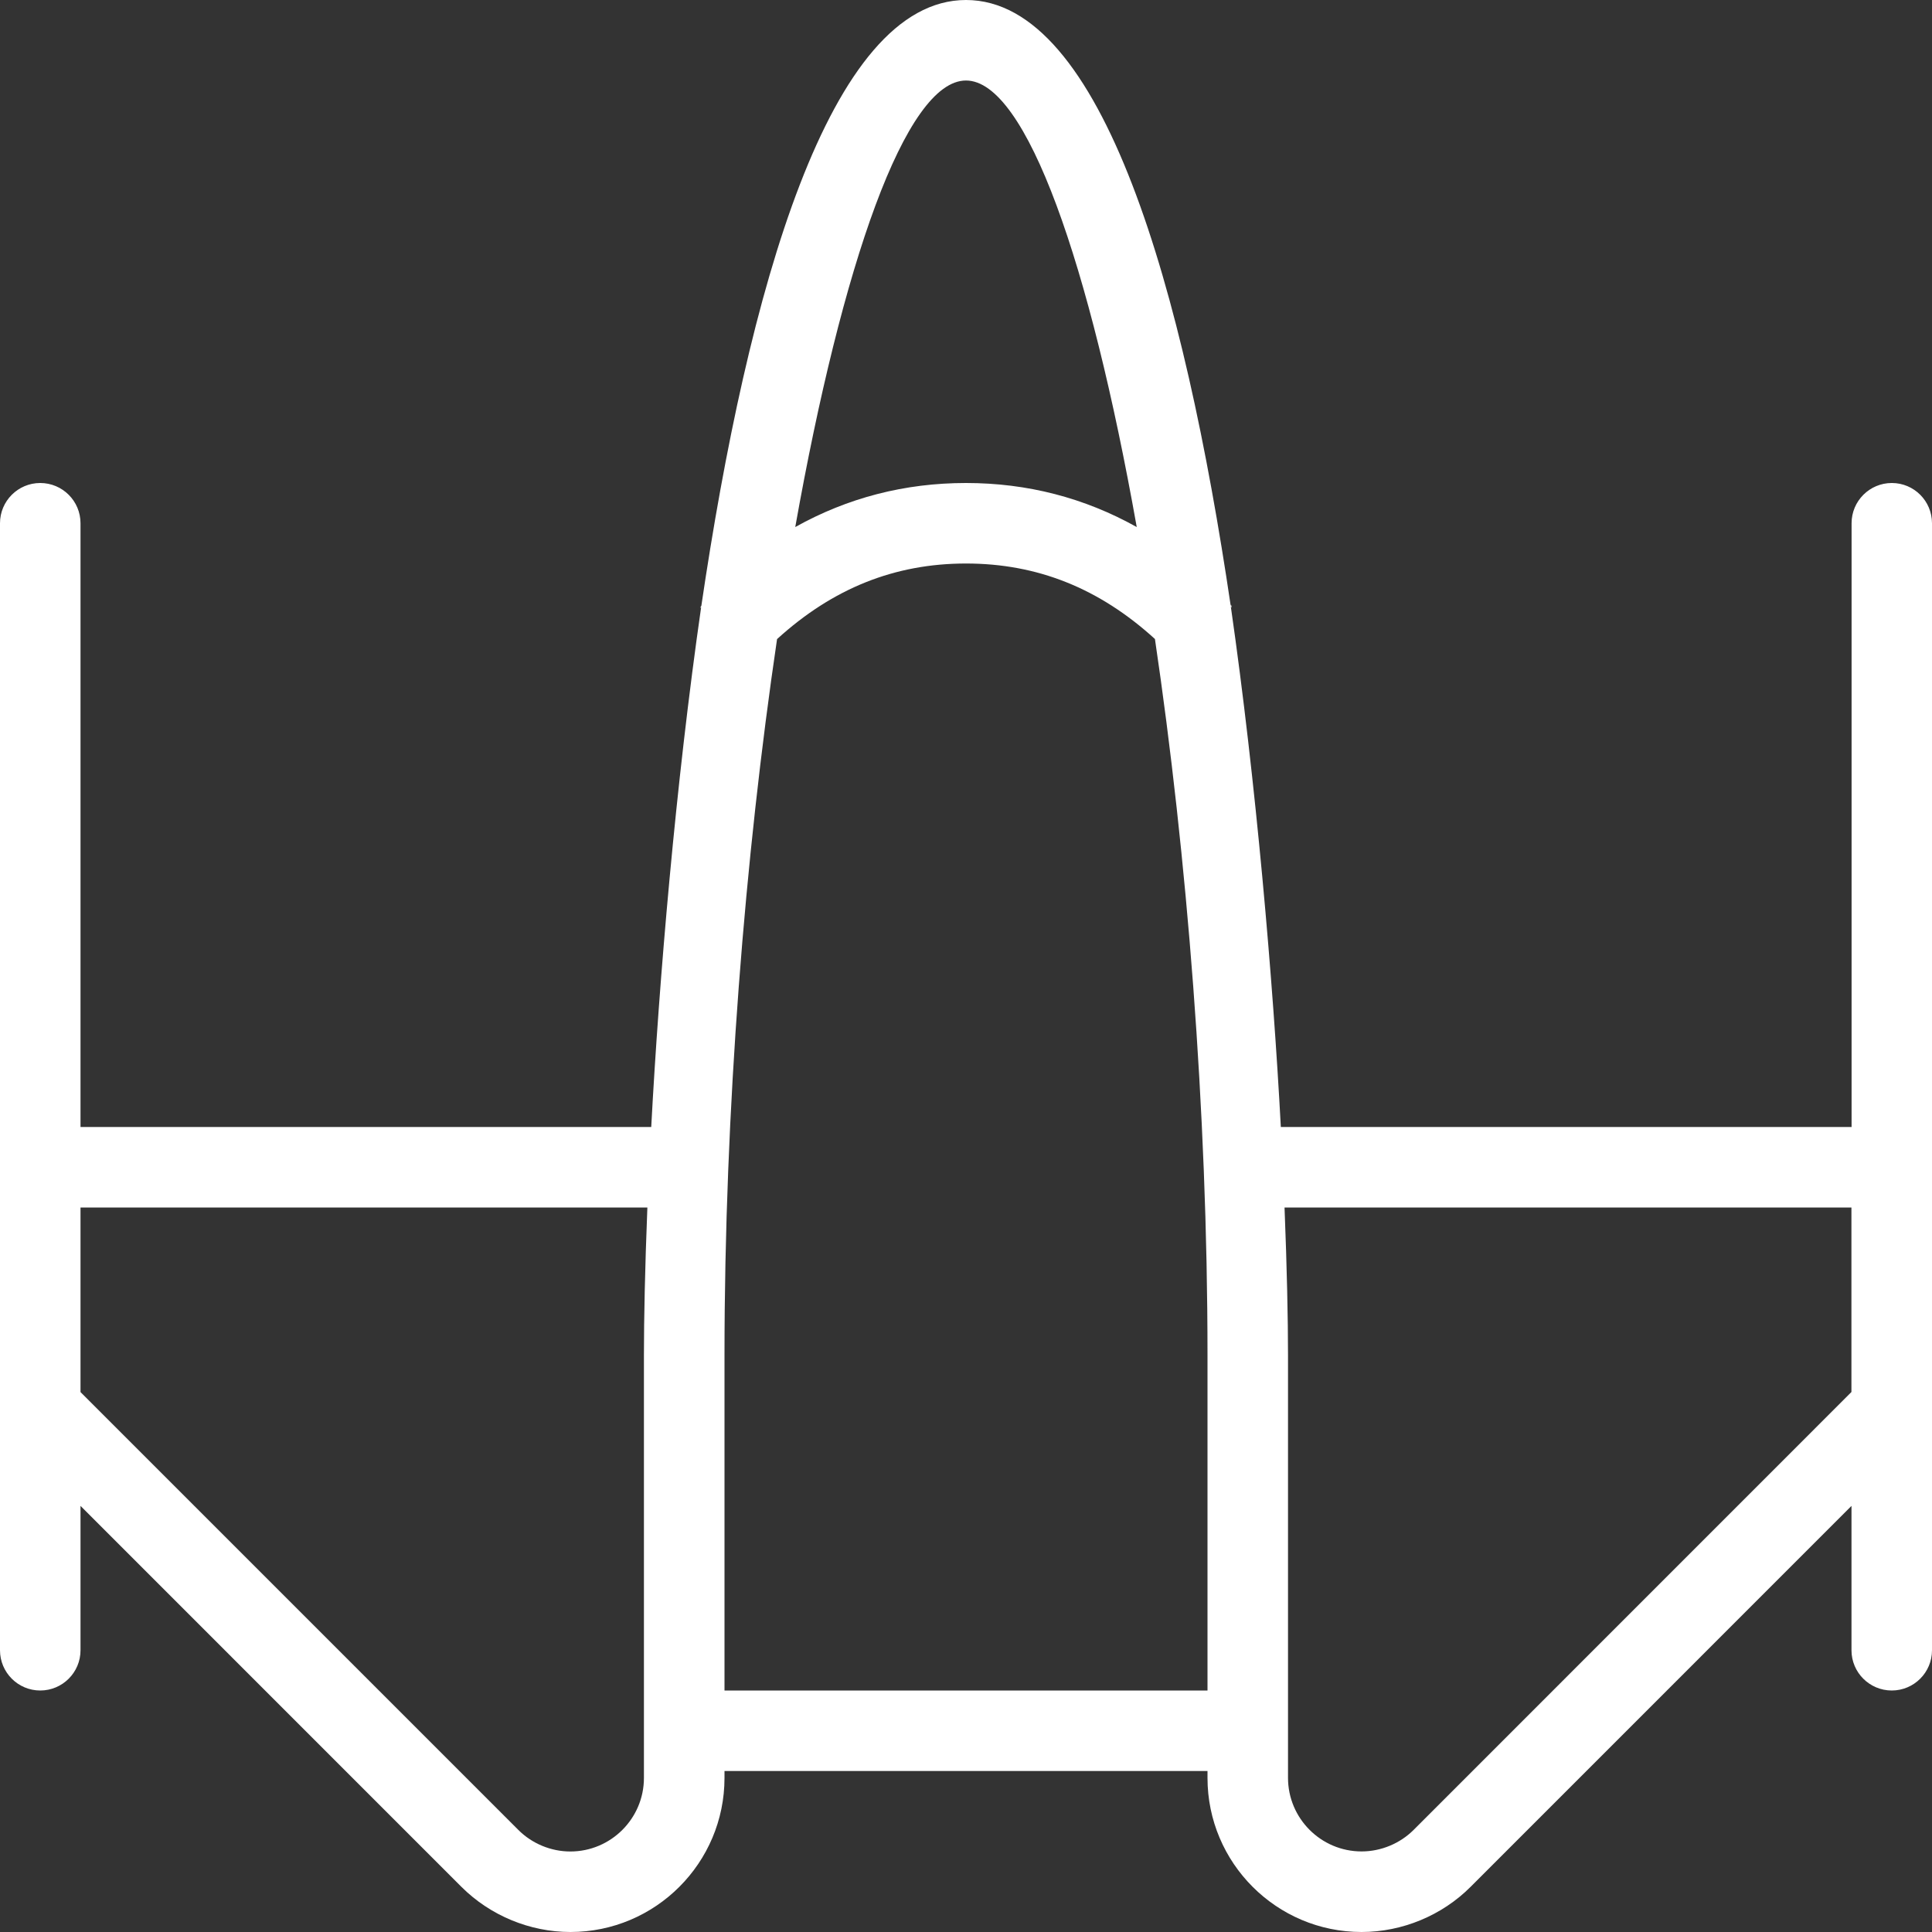 <svg xmlns="http://www.w3.org/2000/svg" width="64" height="64" viewBox="0 0 64 64" fill="none"><rect x="0" y="0" width="64" height="64" fill="#333333" stroke="none"/><g clip-path="url(#clip0_21_2662)"><path d="M40.771 20.083C40.776 19.923 40.824 20.237 40.771 20.083V20.083ZM23.227 20.109C23.184 20.245 23.227 19.968 23.227 20.109V20.109ZM64 17.333V54.667C64 55.403 63.403 56 62.667 56C61.931 56 61.333 55.403 61.333 54.667V49.885L48.715 62.504C47.768 63.453 46.451 64 45.104 64C42.288 64 40 61.712 40 58.896V58.667H24V58.896C24 61.712 21.712 64 18.896 64C17.549 64 16.235 63.453 15.285 62.504L2.667 49.885V54.667C2.667 55.403 2.069 56 1.333 56C0.597 56 0 55.403 0 54.667V17.333C0 16.597 0.597 16 1.333 16C2.069 16 2.667 16.597 2.667 17.333V37.333H21.573C21.832 32.48 22.384 25.963 23.227 20.109C24.776 9.6 27.472 0 32 0C36.528 0 39.221 9.584 40.771 20.083C41.611 25.928 42.171 32.488 42.429 37.333H61.336V17.333C61.336 16.597 61.933 16 62.669 16C63.405 16 64 16.597 64 17.333ZM21.448 40H2.667V46.115L17.171 60.619C17.624 61.072 18.251 61.333 18.893 61.333C20.237 61.333 21.331 60.24 21.331 58.896V44.891C21.331 43.696 21.365 42.016 21.445 40.003L21.448 40ZM26.344 17.459C28.075 16.491 29.968 16 32 16C34.032 16 35.923 16.491 37.656 17.459C36.107 8.76 34.003 2.667 32 2.667C29.997 2.667 27.893 8.76 26.344 17.459ZM40 44.888C40 36.776 39.32 28.344 38.259 21.168C36.411 19.485 34.36 18.667 32 18.667C29.64 18.667 27.589 19.488 25.741 21.171C24.68 28.347 24 36.779 24 44.888V56H40V44.888ZM61.333 40H42.552C42.632 42.016 42.667 43.696 42.667 44.888V58.893C42.667 60.237 43.76 61.331 45.104 61.331C45.747 61.331 46.376 61.069 46.827 60.619L61.331 46.112V39.997L61.333 40Z" fill="white"></path></g><defs><clipPath id="clip0_21_2662"><rect width="64" height="64" fill="white"></rect></clipPath></defs></svg>